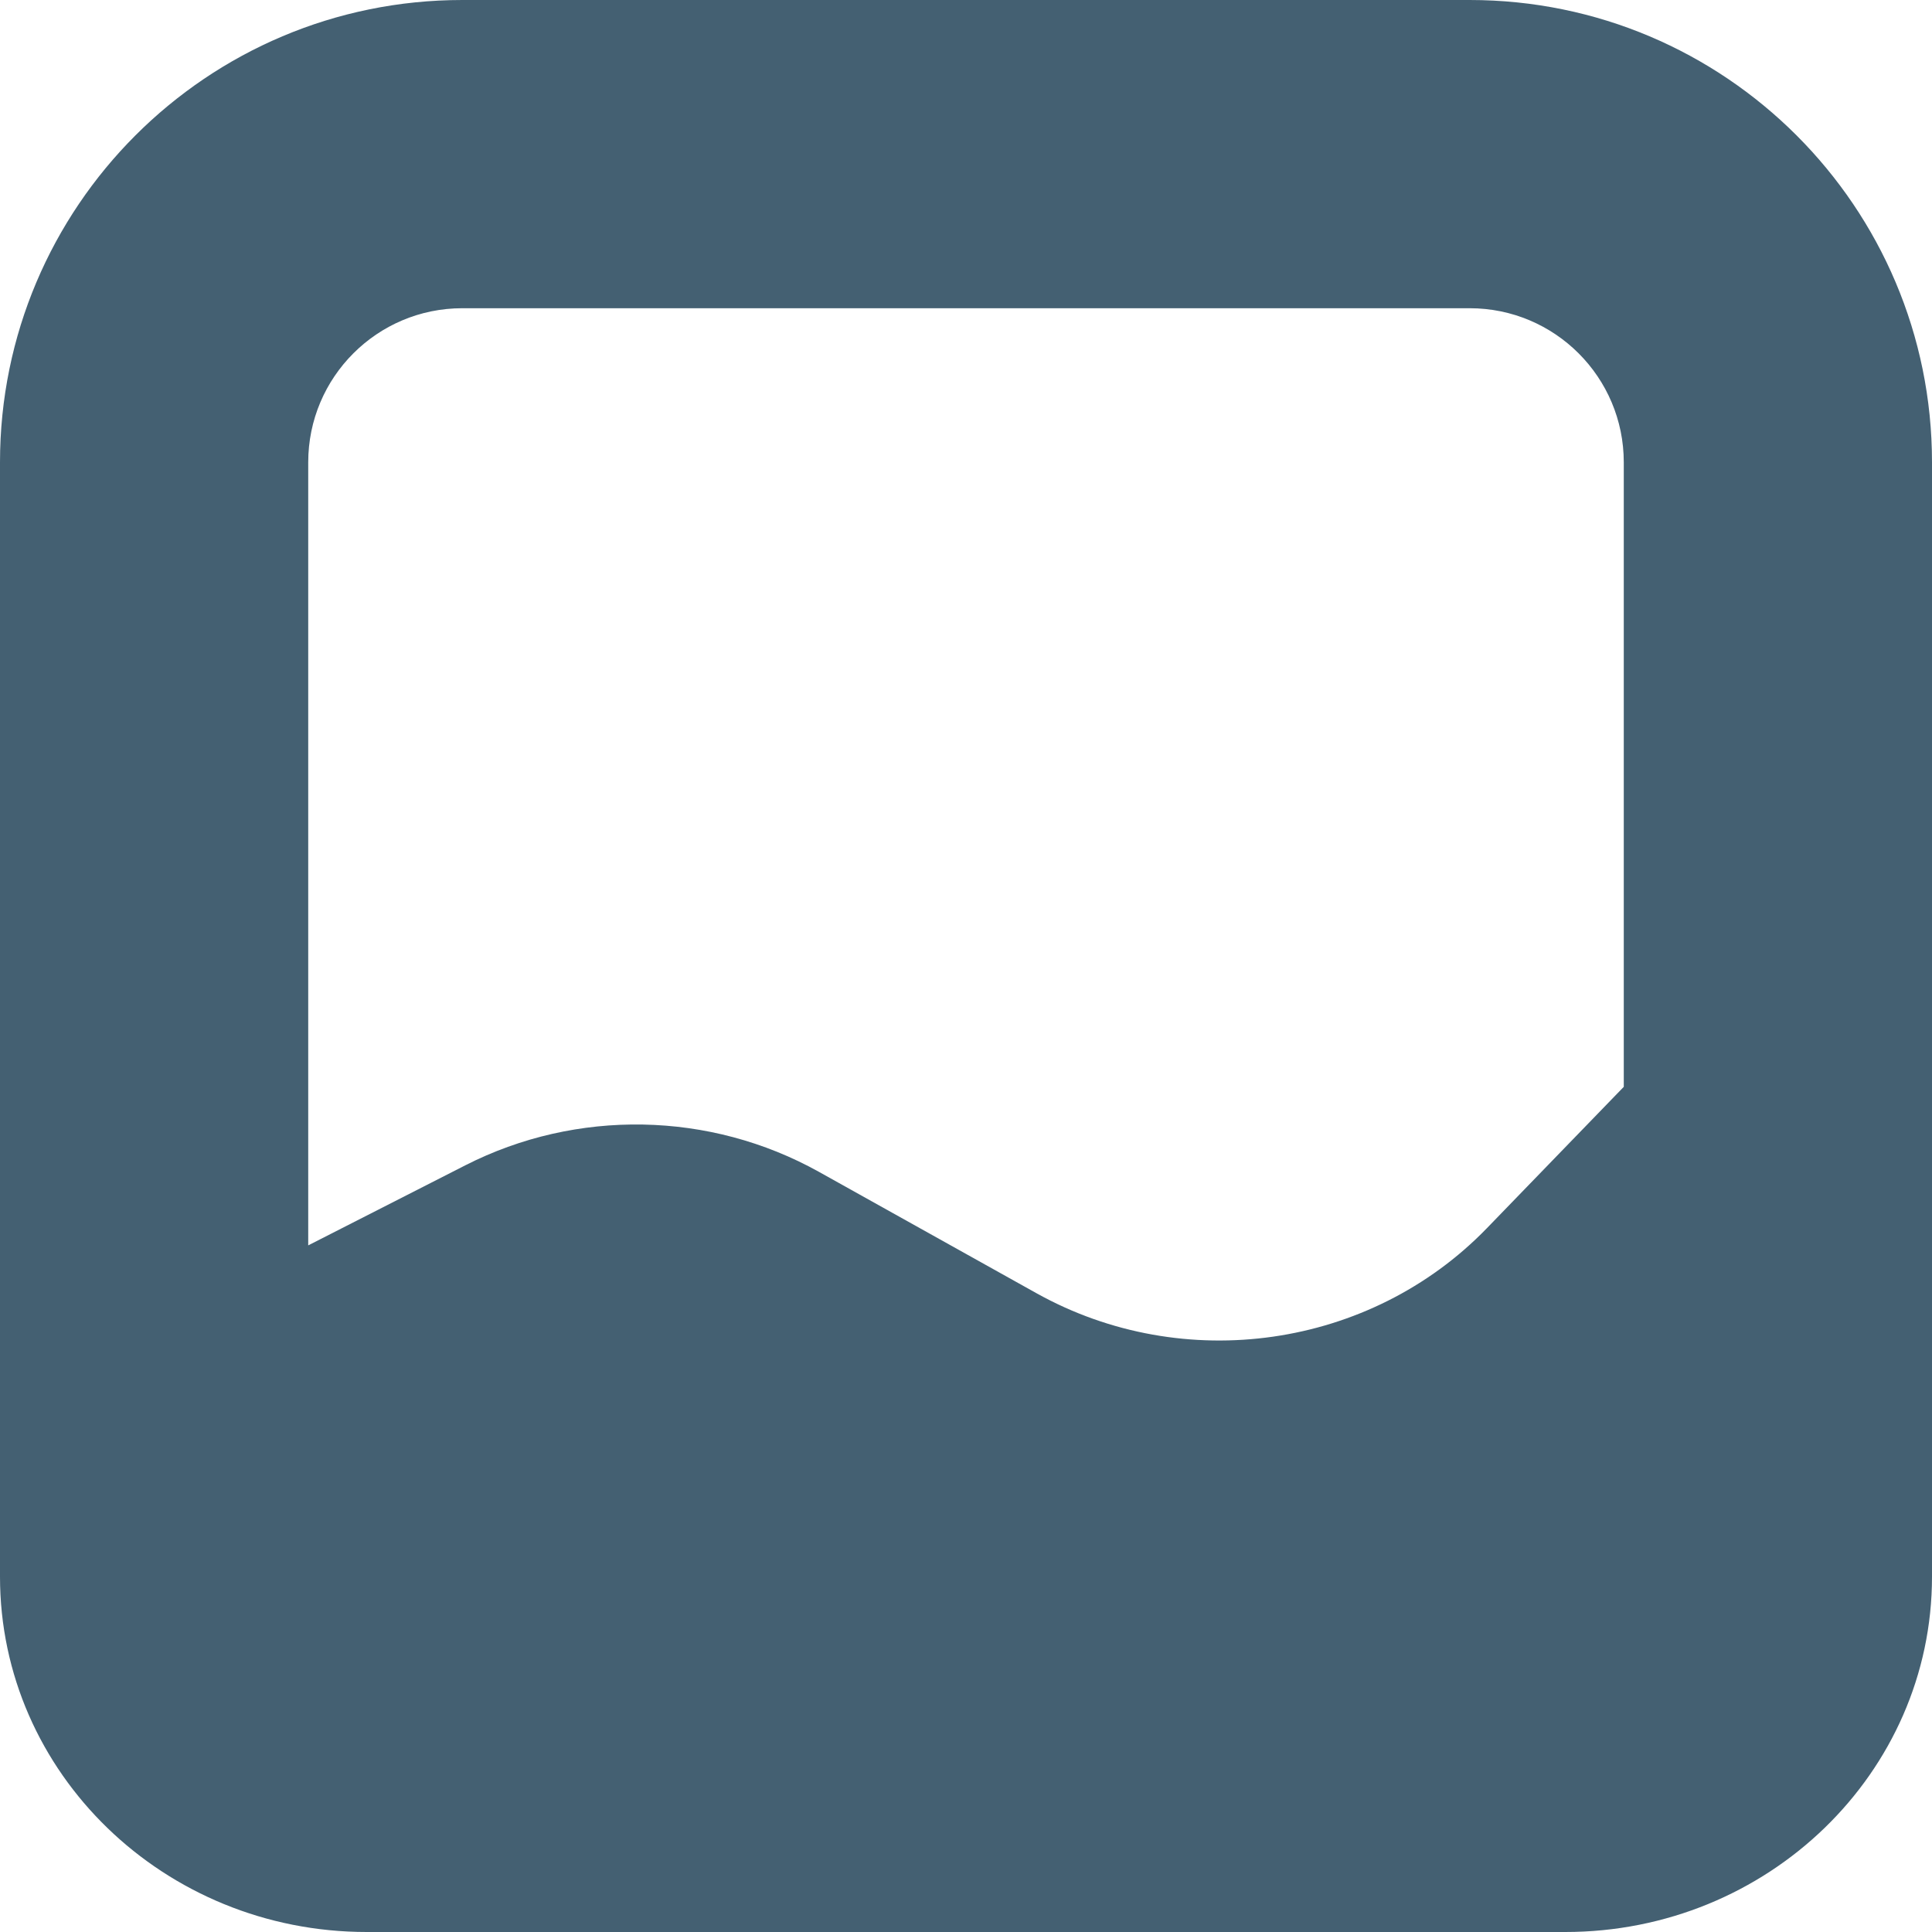 <svg width="28" height="28" viewBox="0 0 28 28" fill="none" xmlns="http://www.w3.org/2000/svg">
<path id="Vector" fill-rule="evenodd" clip-rule="evenodd" d="M6.7 0C3 0 0 3 0 6.7V22.851C0 25.695 2.379 28 5.315 28H6.641L6.7 28H21.3L21.359 28H22.685C25.62 28 28 25.695 28 22.851V21.355L28 21.3V6.7C28 3 25 0 21.3 0H6.7ZM23.533 15.751V6.7C23.533 5.467 22.533 4.467 21.3 4.467H6.7C5.467 4.467 4.467 5.467 4.467 6.7V18.049L6.743 16.889C8.356 16.067 10.29 16.103 11.87 16.984L15.019 18.741C17.156 19.933 19.859 19.544 21.547 17.802L23.533 15.751Z" fill="#446072"/>
</svg>
